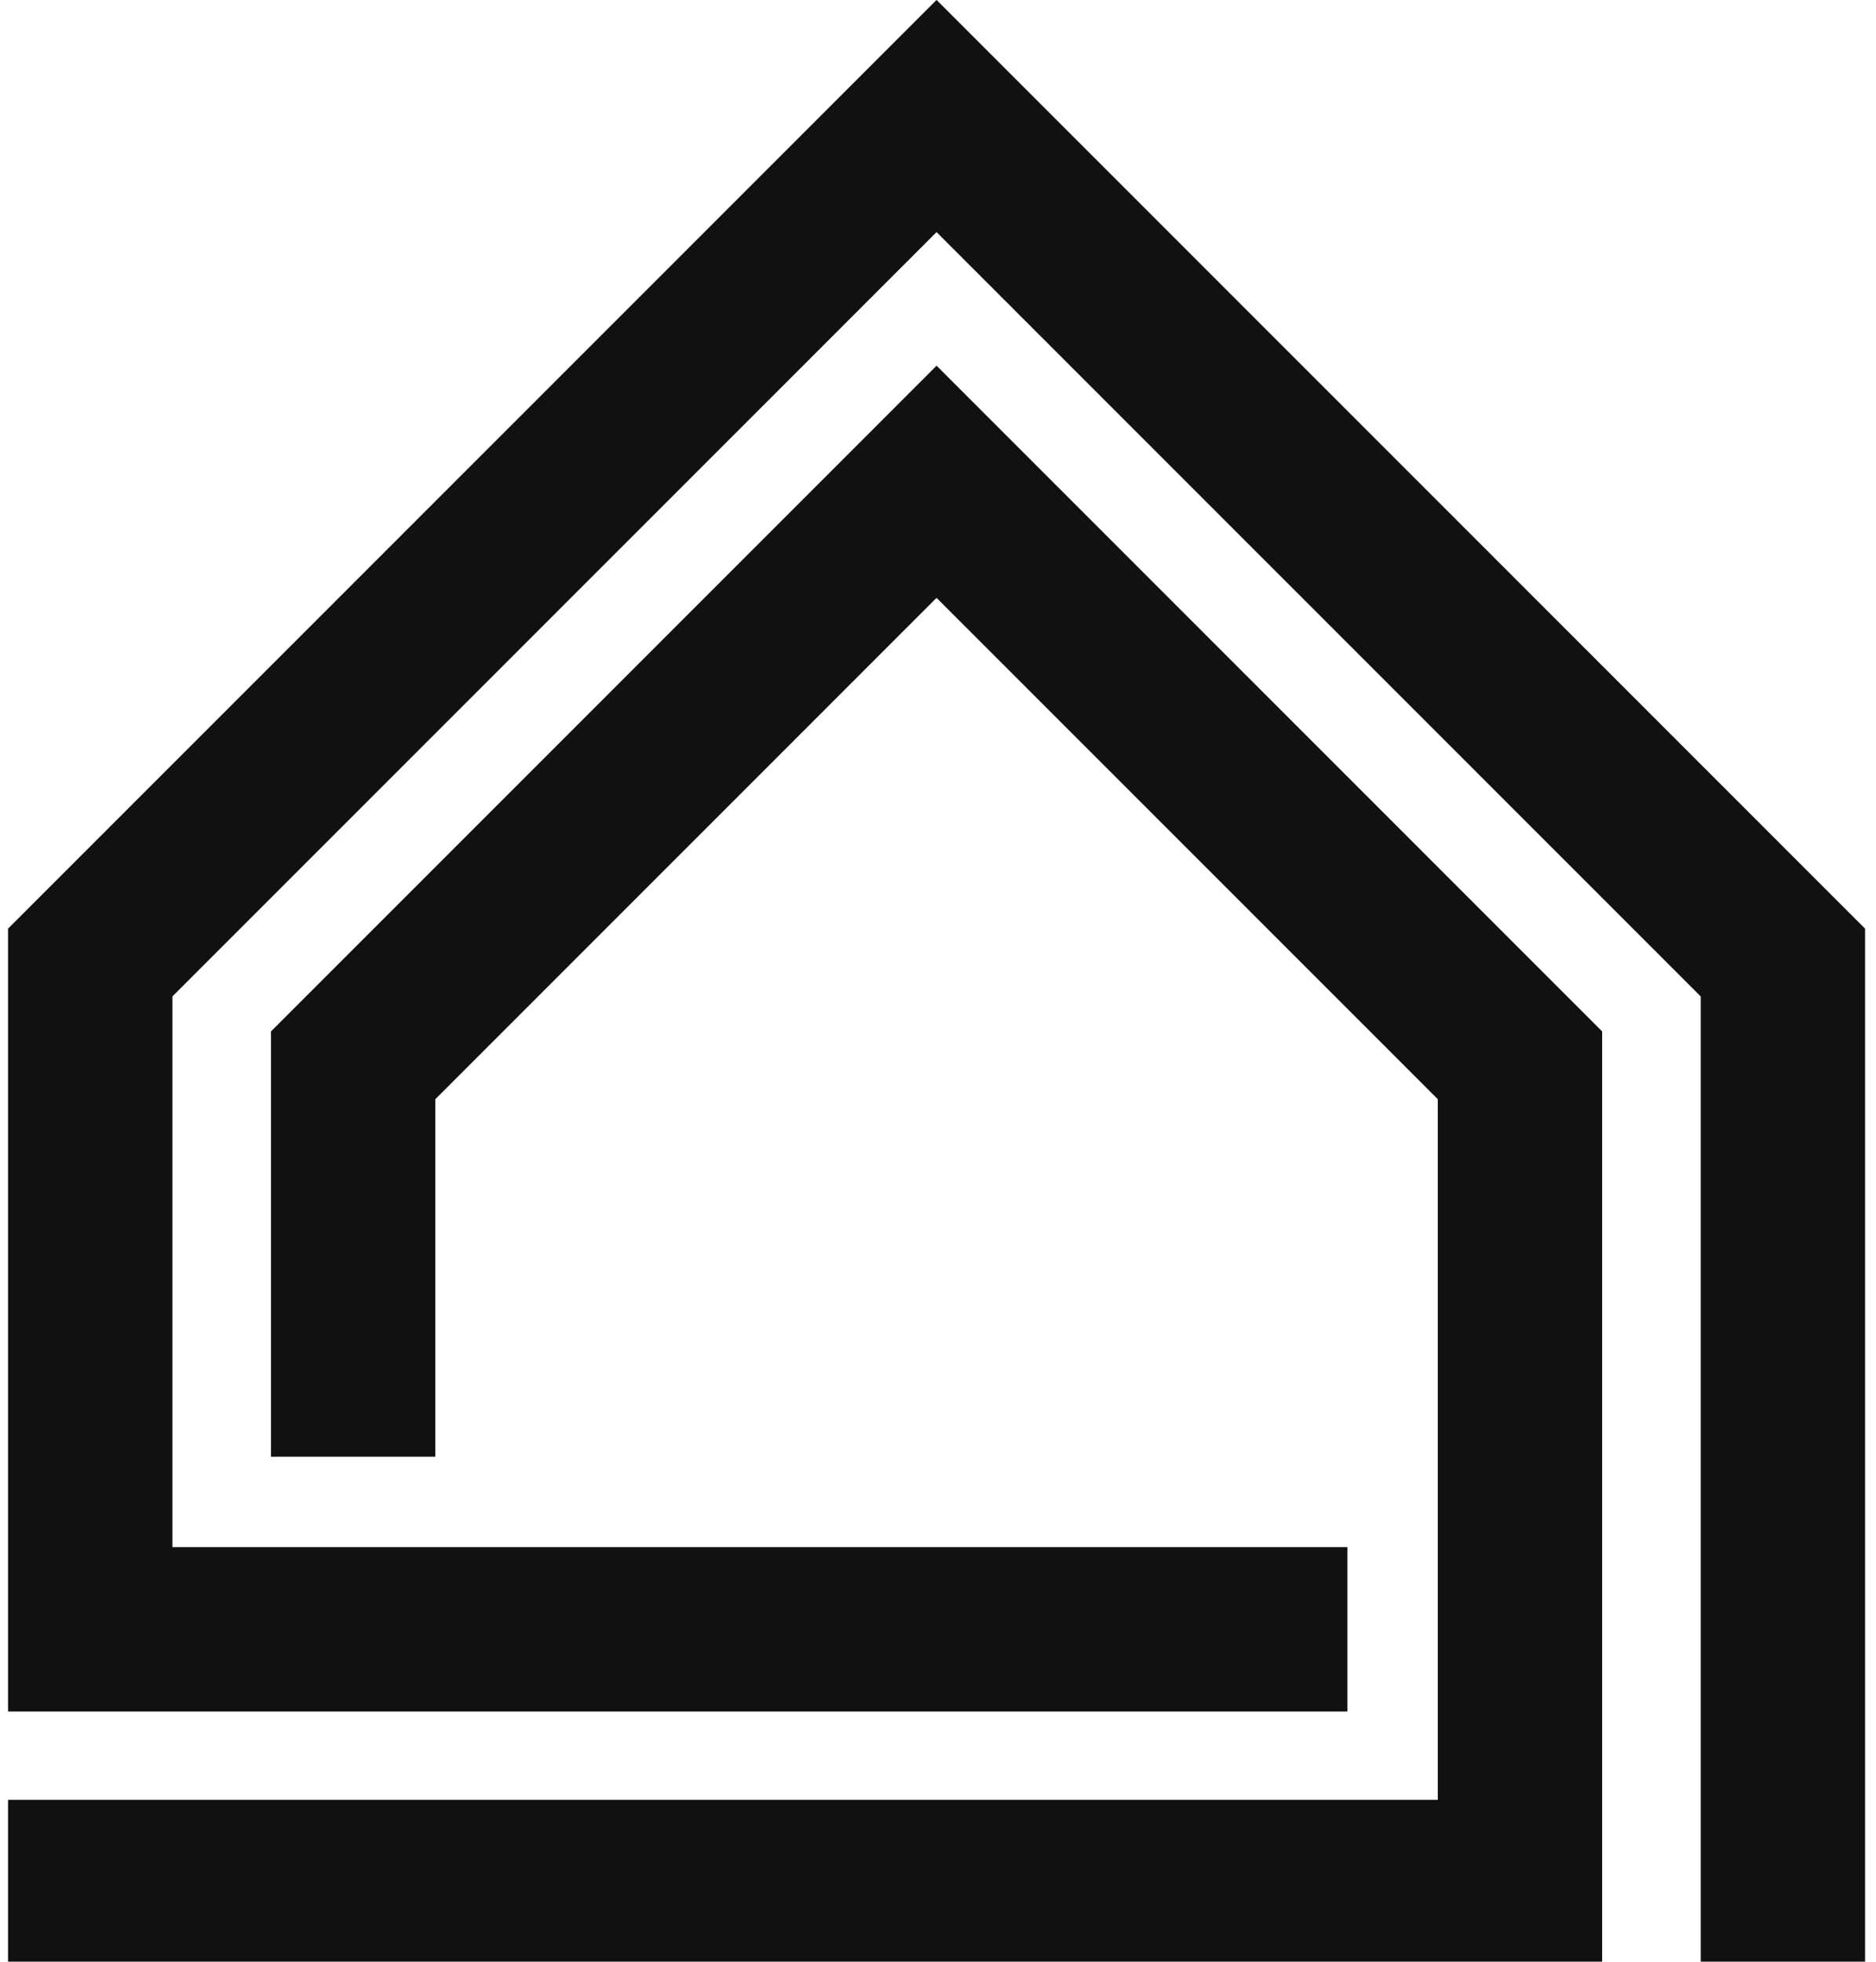 <svg width="250" height="261.356" viewBox="0 0 174 198.285" xmlns="http://www.w3.org/2000/svg">
    <g transform="matrix(0.236,0,0,0.236,-7.092,0.087)"
       fill="#111111">
        <g transform="scale(6.667) translate(10, 10)">
            <g transform="matrix(1.32,0,0,1.32,159.665,47.096)">
                <polygon
                        points="-38.1,52.3 -46.1,52.3 -46.1,5.2 -83.3,-32 -120.5,5.2 -120.5,32 -63.3,32 -63.3,40 -128.5,40 -128.5,1.9 -83.3,-43.3 -38.1,1.9"/>
                <polygon
                        points="-50.9,52.3 -128.5,52.3 -128.5,44.3 -58.9,44.3 -58.9,10.2 -83.3,-14.2 -107.7,10.2 -107.7,27.6 -115.7,27.6 -115.7,6.9 -83.3,-25.5 -50.9,6.9"/>
            </g>
        </g>
    </g>
</svg>